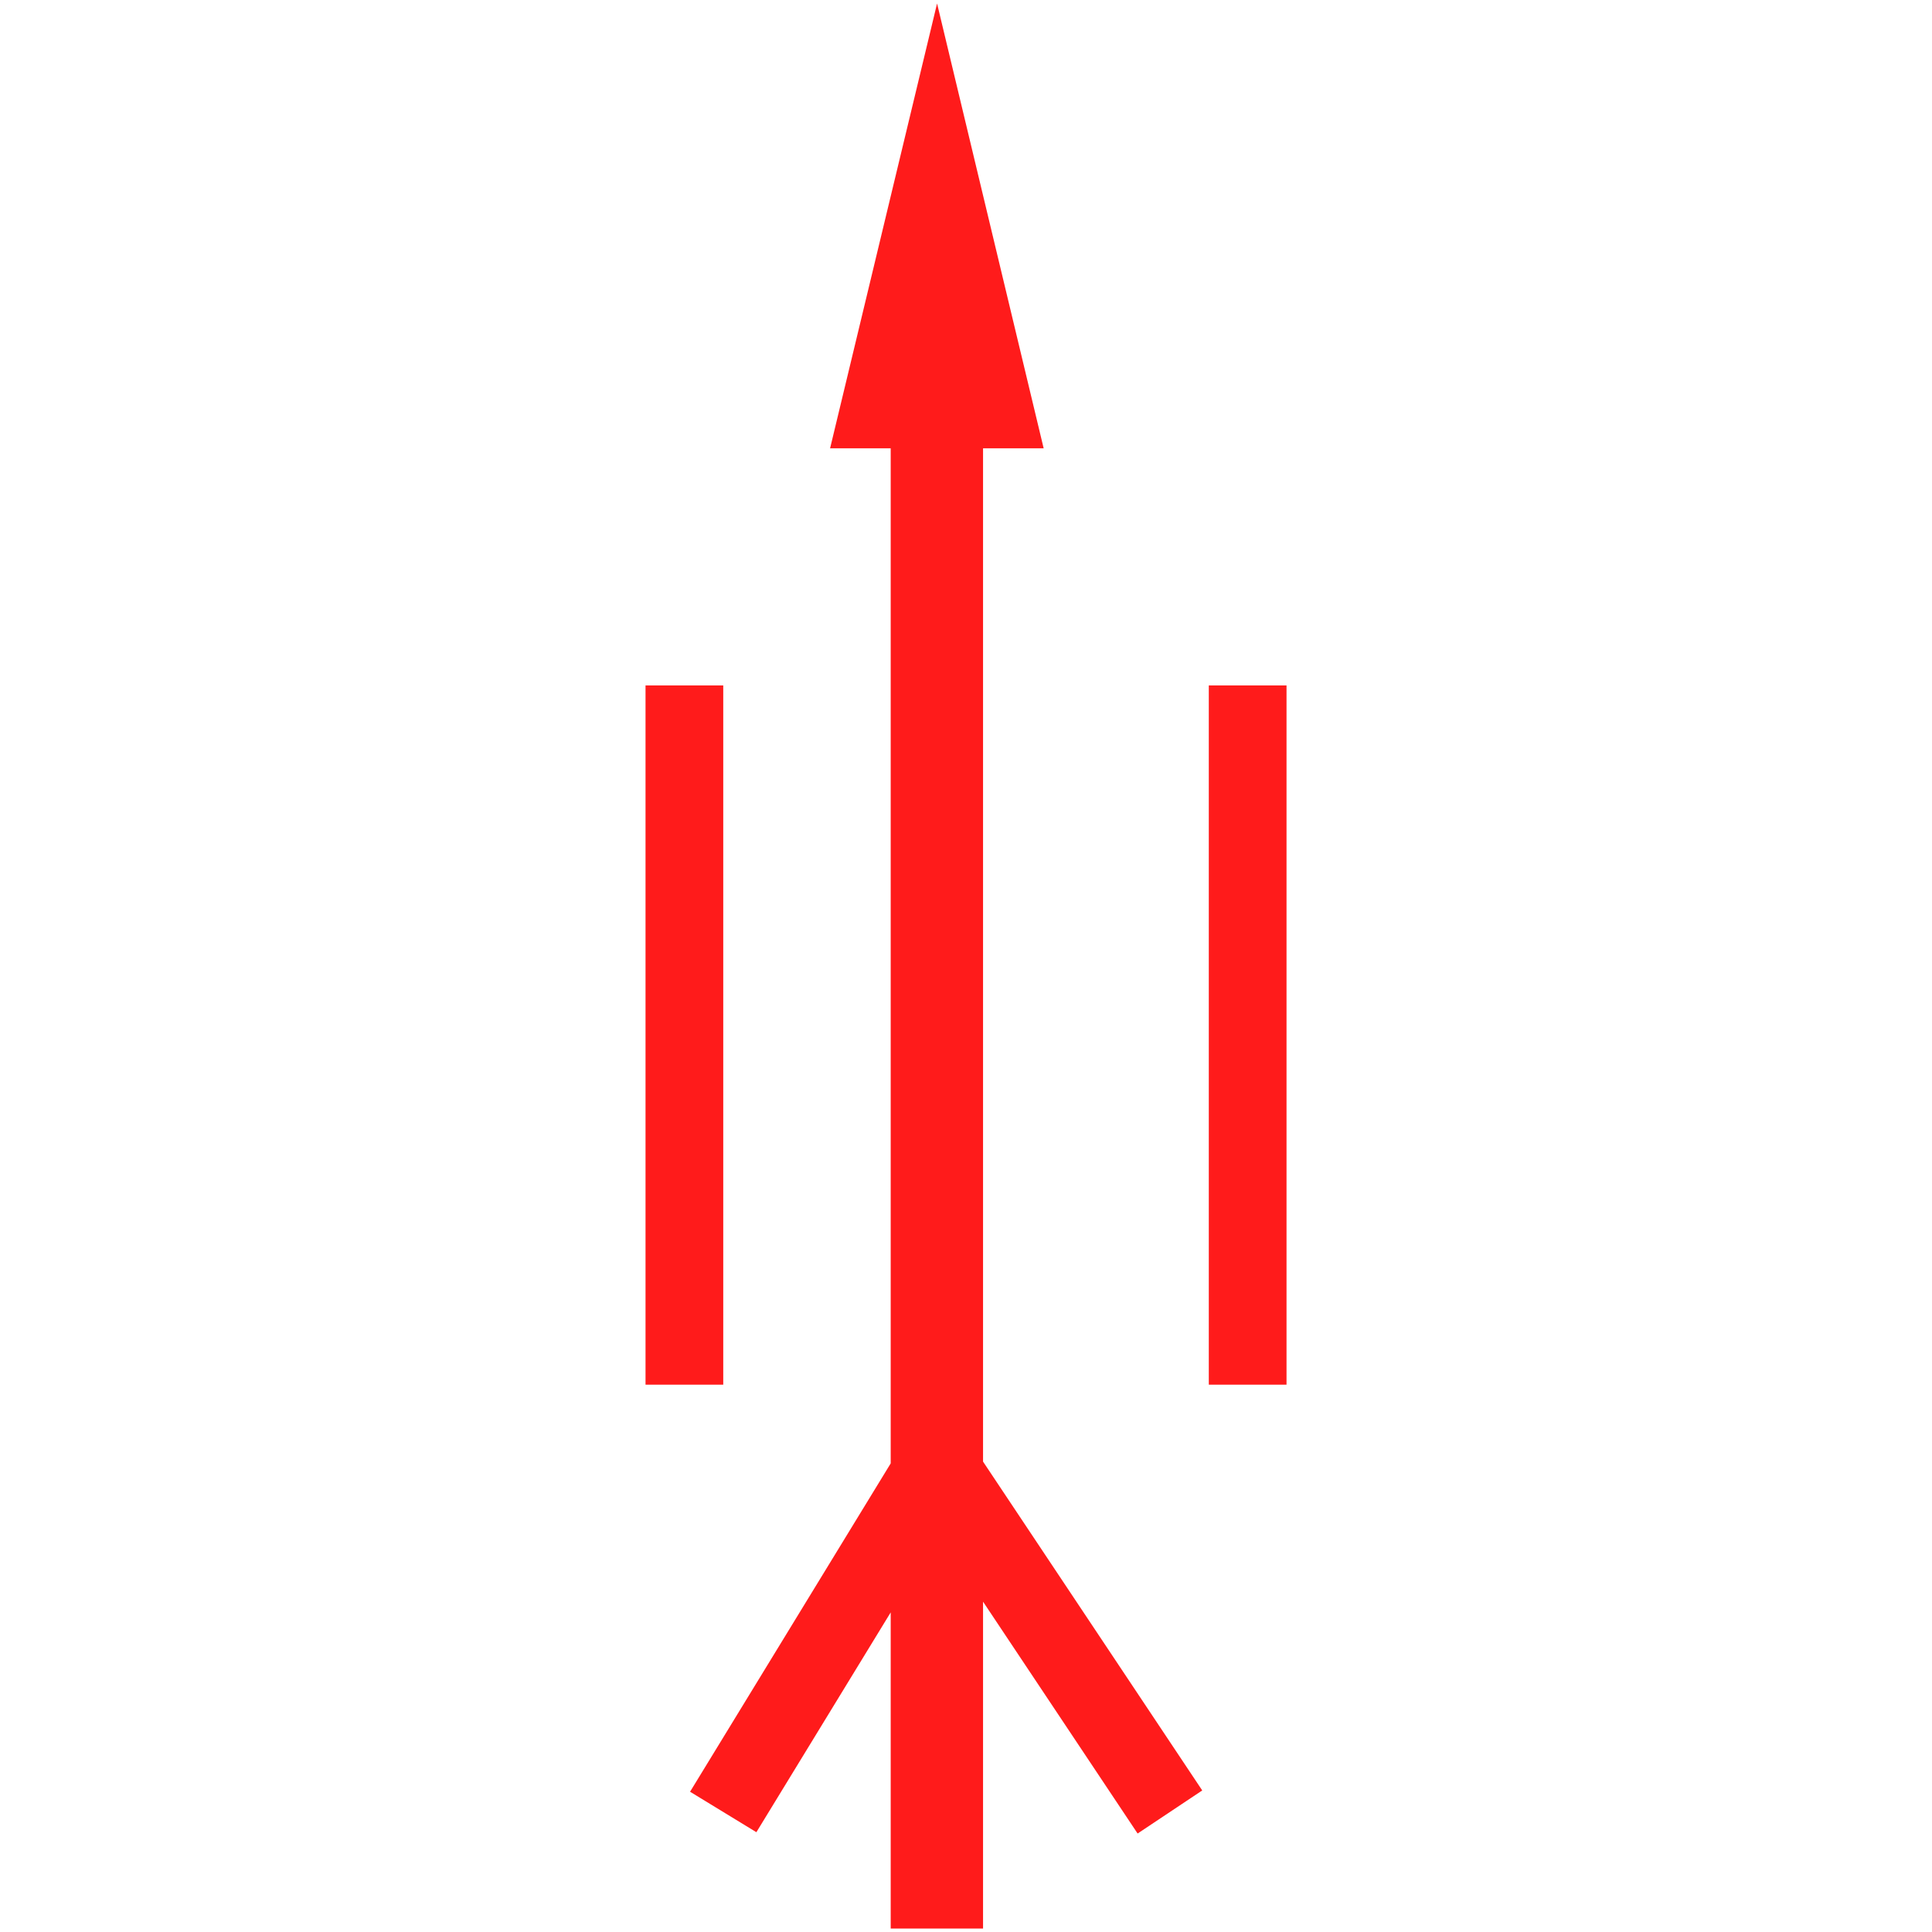 <svg id="图层_1" data-name="图层 1" xmlns="http://www.w3.org/2000/svg" viewBox="0 0 400 400"><defs><style>.cls-1{fill:#ff1b1b;}</style></defs><polygon class="cls-1" points="203.53 92.82 216.08 92.82 194.01 0.72 171.86 92.82 184.41 92.82 184.41 302.98 142.87 370.96 156.6 379.34 184.41 333.83 184.41 399.28 203.53 399.28 203.53 331.61 235.53 379.61 248.91 370.69 203.53 302.61 203.53 92.82"/><rect class="cls-1" x="250.27" y="141.91" width="16.09" height="144.77"/><rect class="cls-1" x="133.65" y="141.91" width="16.09" height="144.77"/></svg>